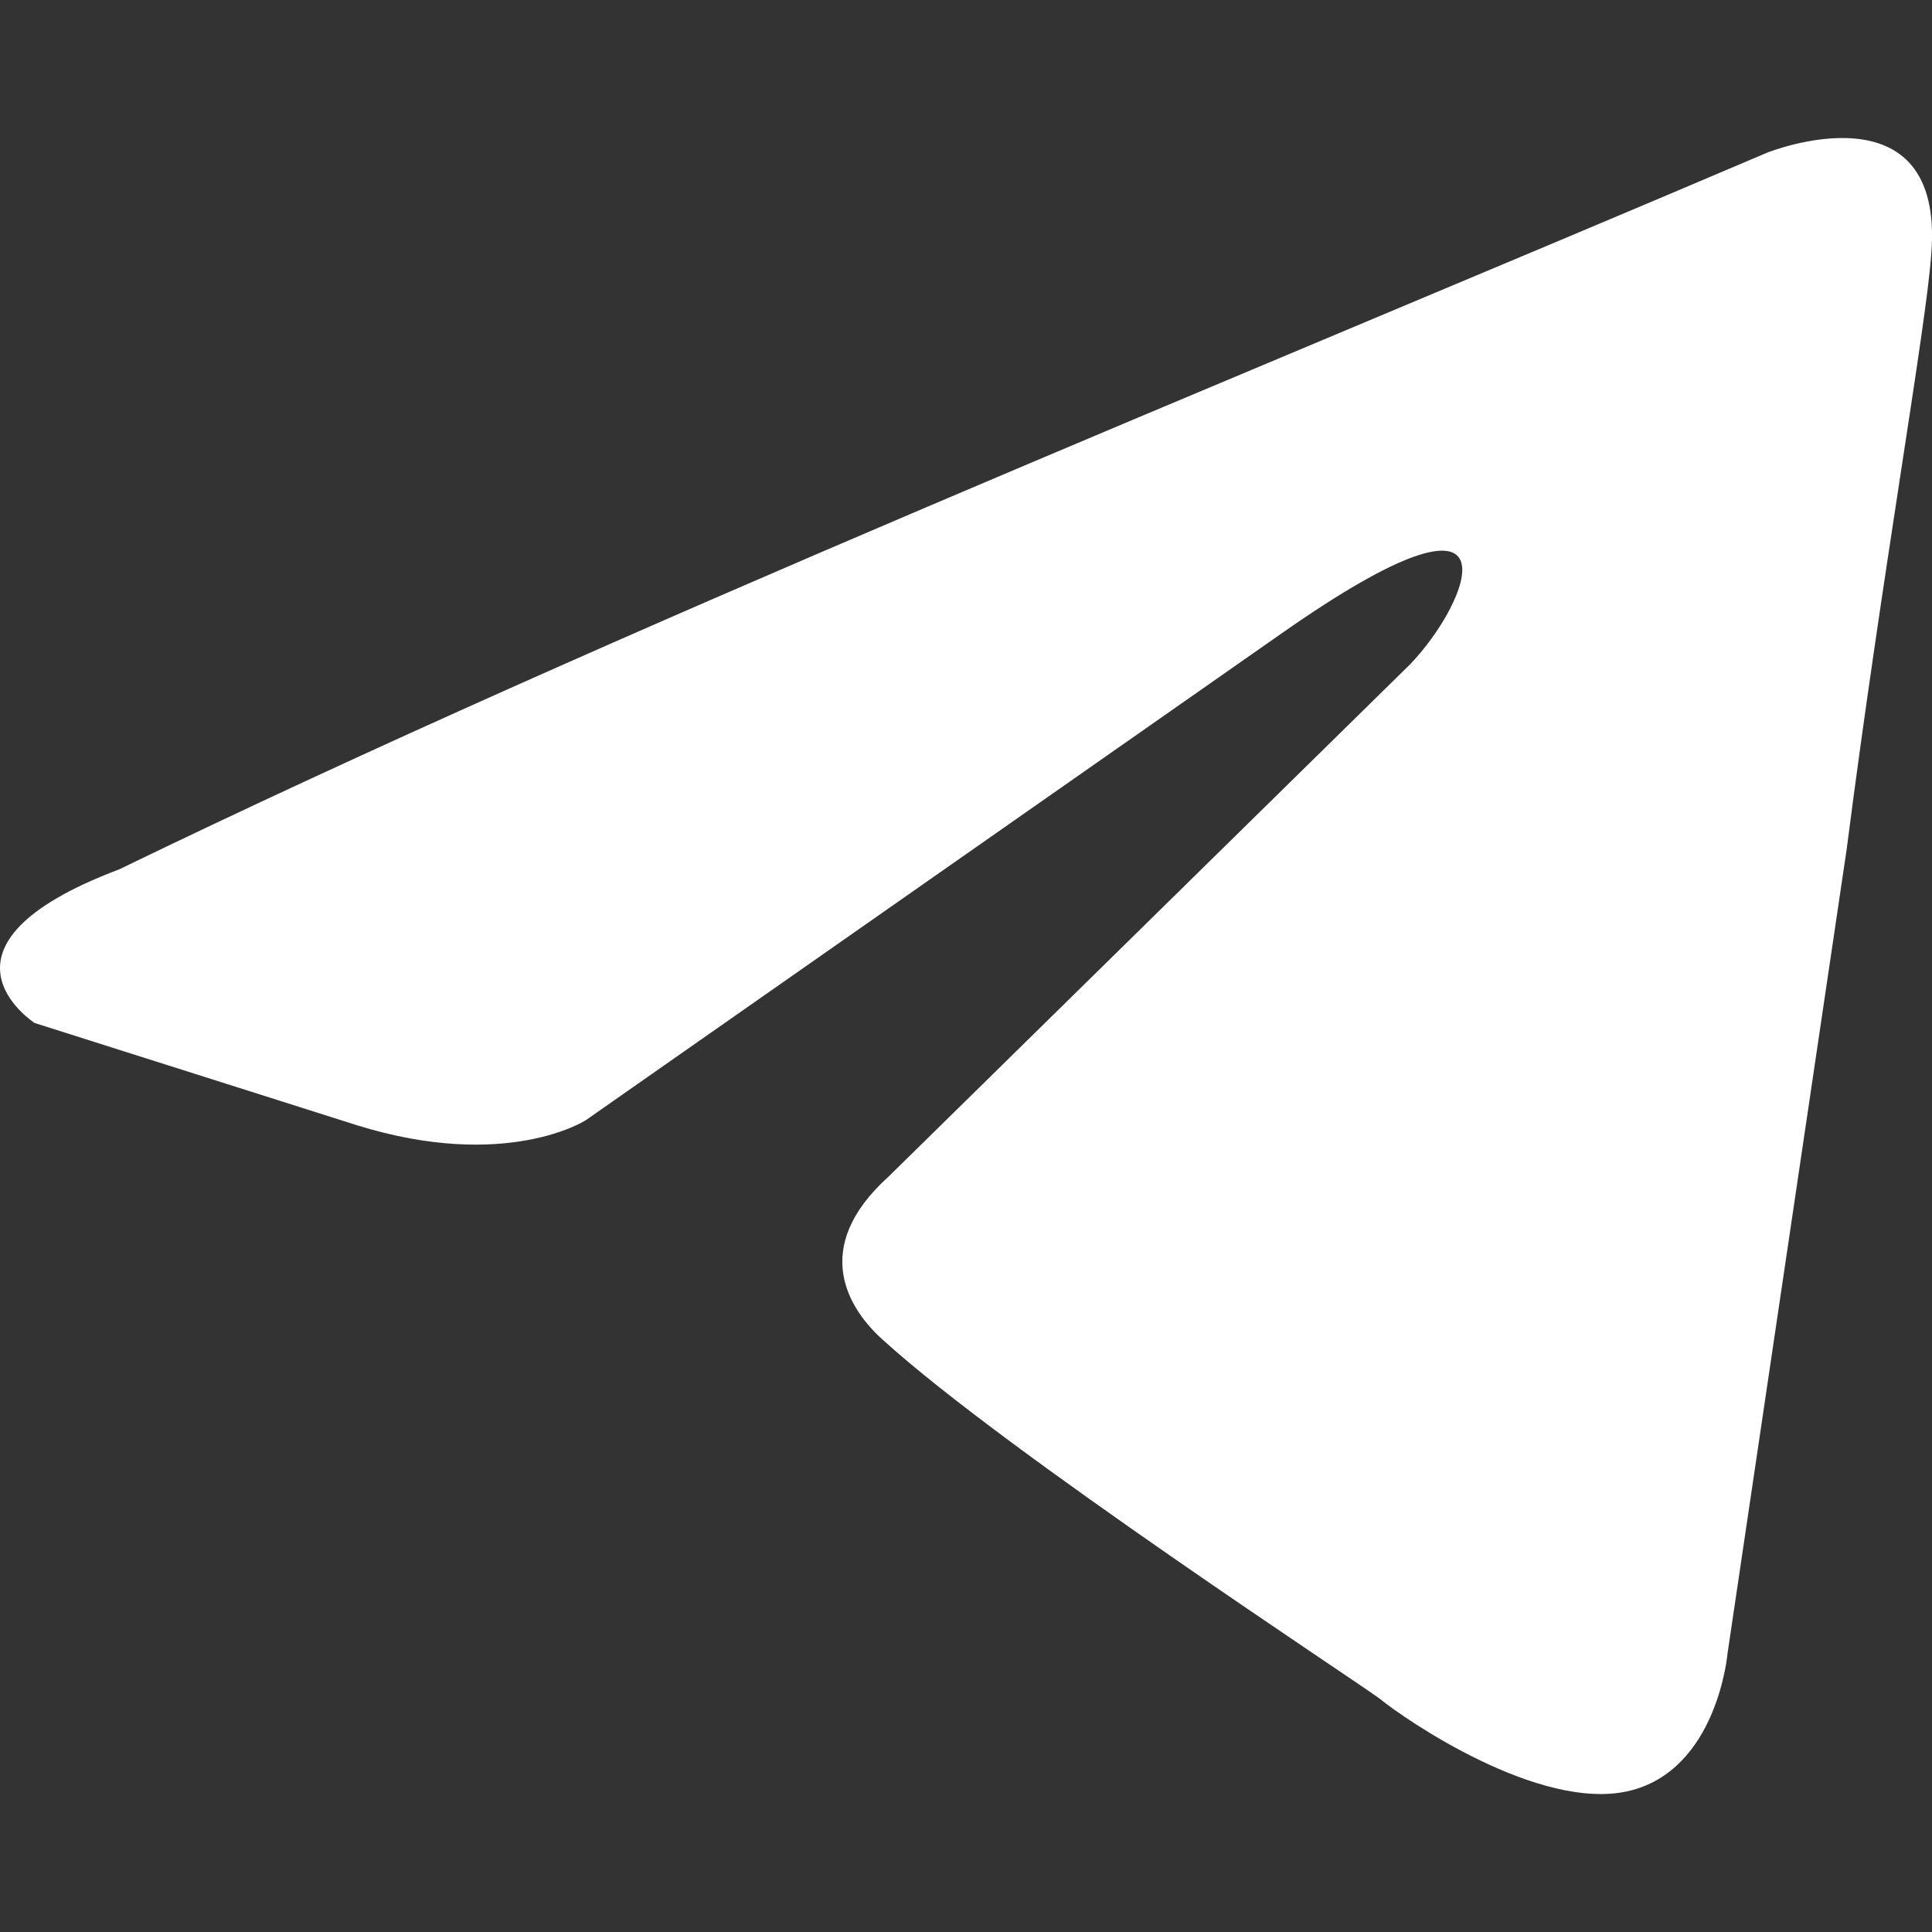 <svg width="14" height="14" viewBox="0 0 14 14" fill="none" xmlns="http://www.w3.org/2000/svg">
<rect x="0" y="0" width="14" height="14" fill="#333333" stroke="none"/>
<path d="M12.806 1.106C12.806 1.106 14.101 0.587 13.994 1.848C13.958 2.367 13.634 4.185 13.382 6.152L12.519 11.977C12.519 11.977 12.447 12.83 11.799 12.979C11.152 13.127 10.18 12.459 10 12.311C9.856 12.2 7.302 10.53 6.403 9.714C6.151 9.491 5.863 9.046 6.439 8.526L10.216 4.816C10.648 4.371 11.08 3.332 9.281 4.594L4.244 8.118C4.244 8.118 3.669 8.489 2.59 8.155L0.251 7.413C0.251 7.413 -0.612 6.857 0.863 6.3C4.46 4.556 8.885 2.776 12.806 1.106Z" fill="white"/>
</svg>
